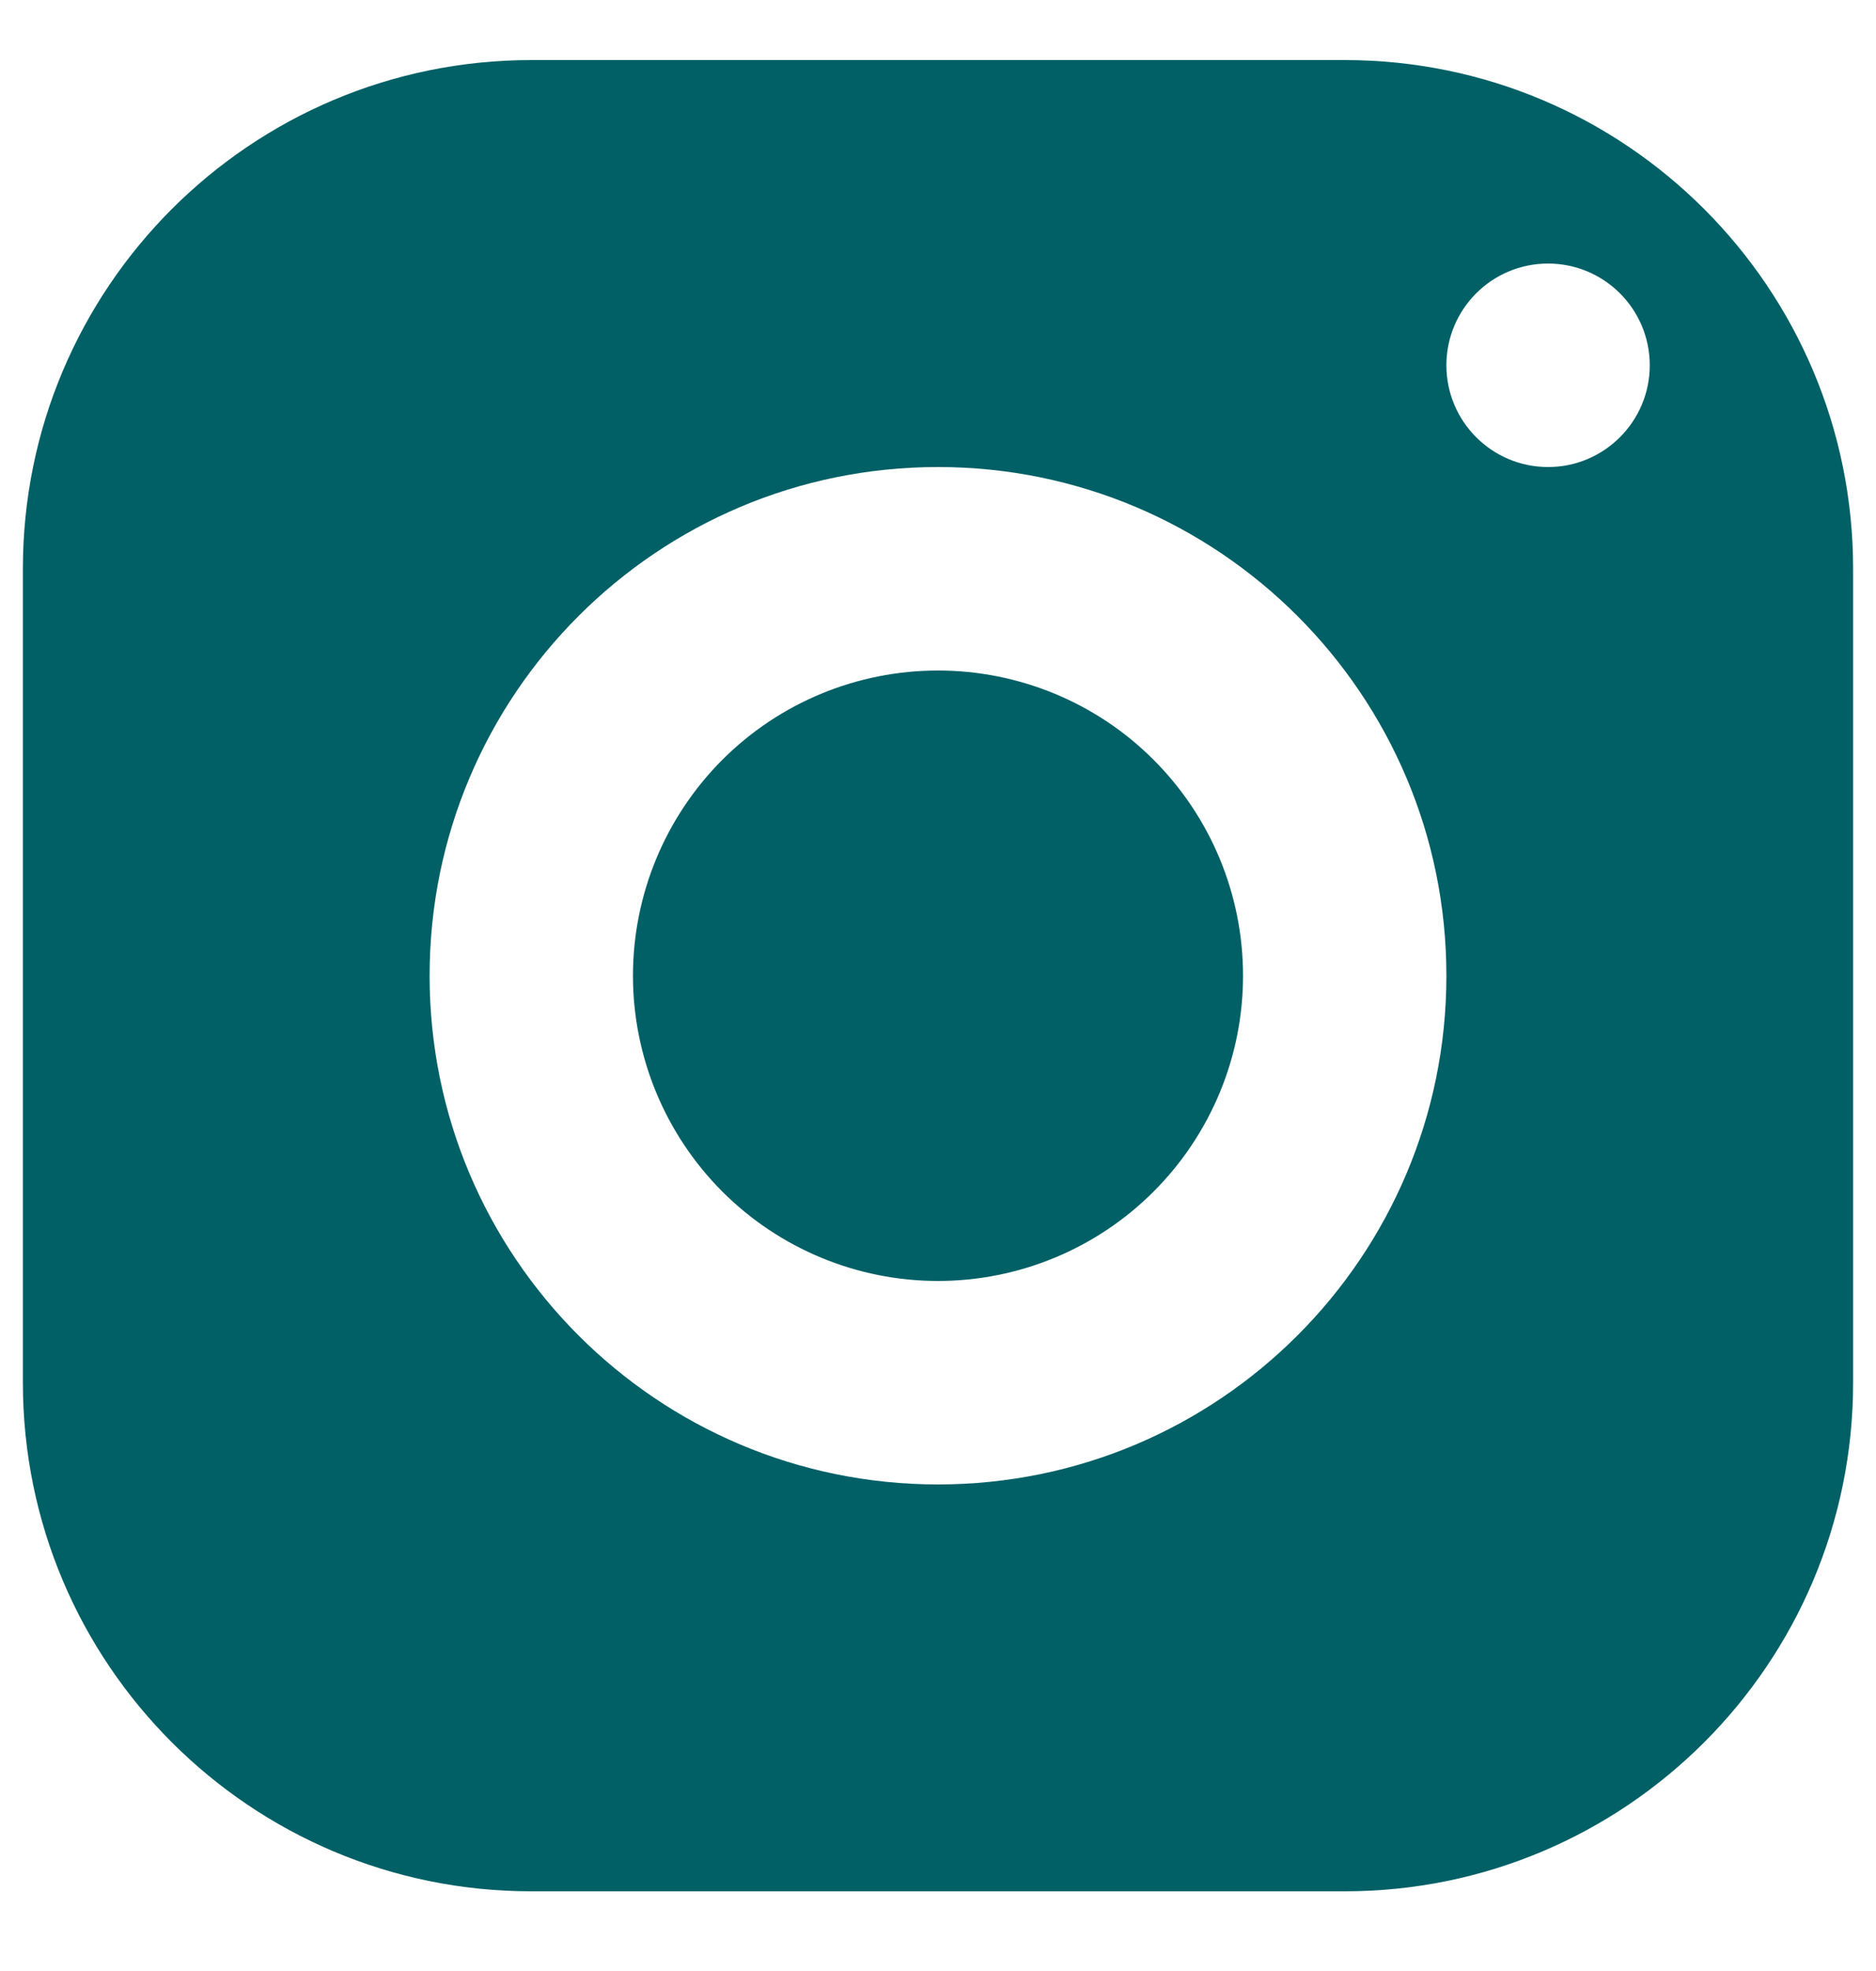<svg width="20" height="21" viewBox="0 0 20 21" fill="none" xmlns="http://www.w3.org/2000/svg">
<path d="M5.664 0.64C2.671 0.64 0.244 3.067 0.244 6.06V14.732C0.244 17.724 2.671 20.151 5.664 20.151H14.336C17.329 20.151 19.756 17.724 19.756 14.732V6.06C19.756 3.067 17.329 0.64 14.336 0.64H5.664ZM16.504 2.808C17.102 2.808 17.588 3.293 17.588 3.892C17.588 4.49 17.102 4.976 16.504 4.976C15.905 4.976 15.42 4.49 15.42 3.892C15.42 3.293 15.905 2.808 16.504 2.808ZM10 4.976C12.993 4.976 15.42 7.403 15.42 10.396C15.42 13.389 12.993 15.816 10 15.816C7.007 15.816 4.58 13.389 4.58 10.396C4.58 7.403 7.007 4.976 10 4.976ZM10 7.144C9.137 7.144 8.31 7.486 7.7 8.096C7.091 8.706 6.748 9.533 6.748 10.396C6.748 11.258 7.091 12.085 7.7 12.695C8.31 13.305 9.137 13.648 10 13.648C10.862 13.648 11.69 13.305 12.299 12.695C12.909 12.085 13.252 11.258 13.252 10.396C13.252 9.533 12.909 8.706 12.299 8.096C11.69 7.486 10.862 7.144 10 7.144Z" fill="#006066"/>
</svg>
